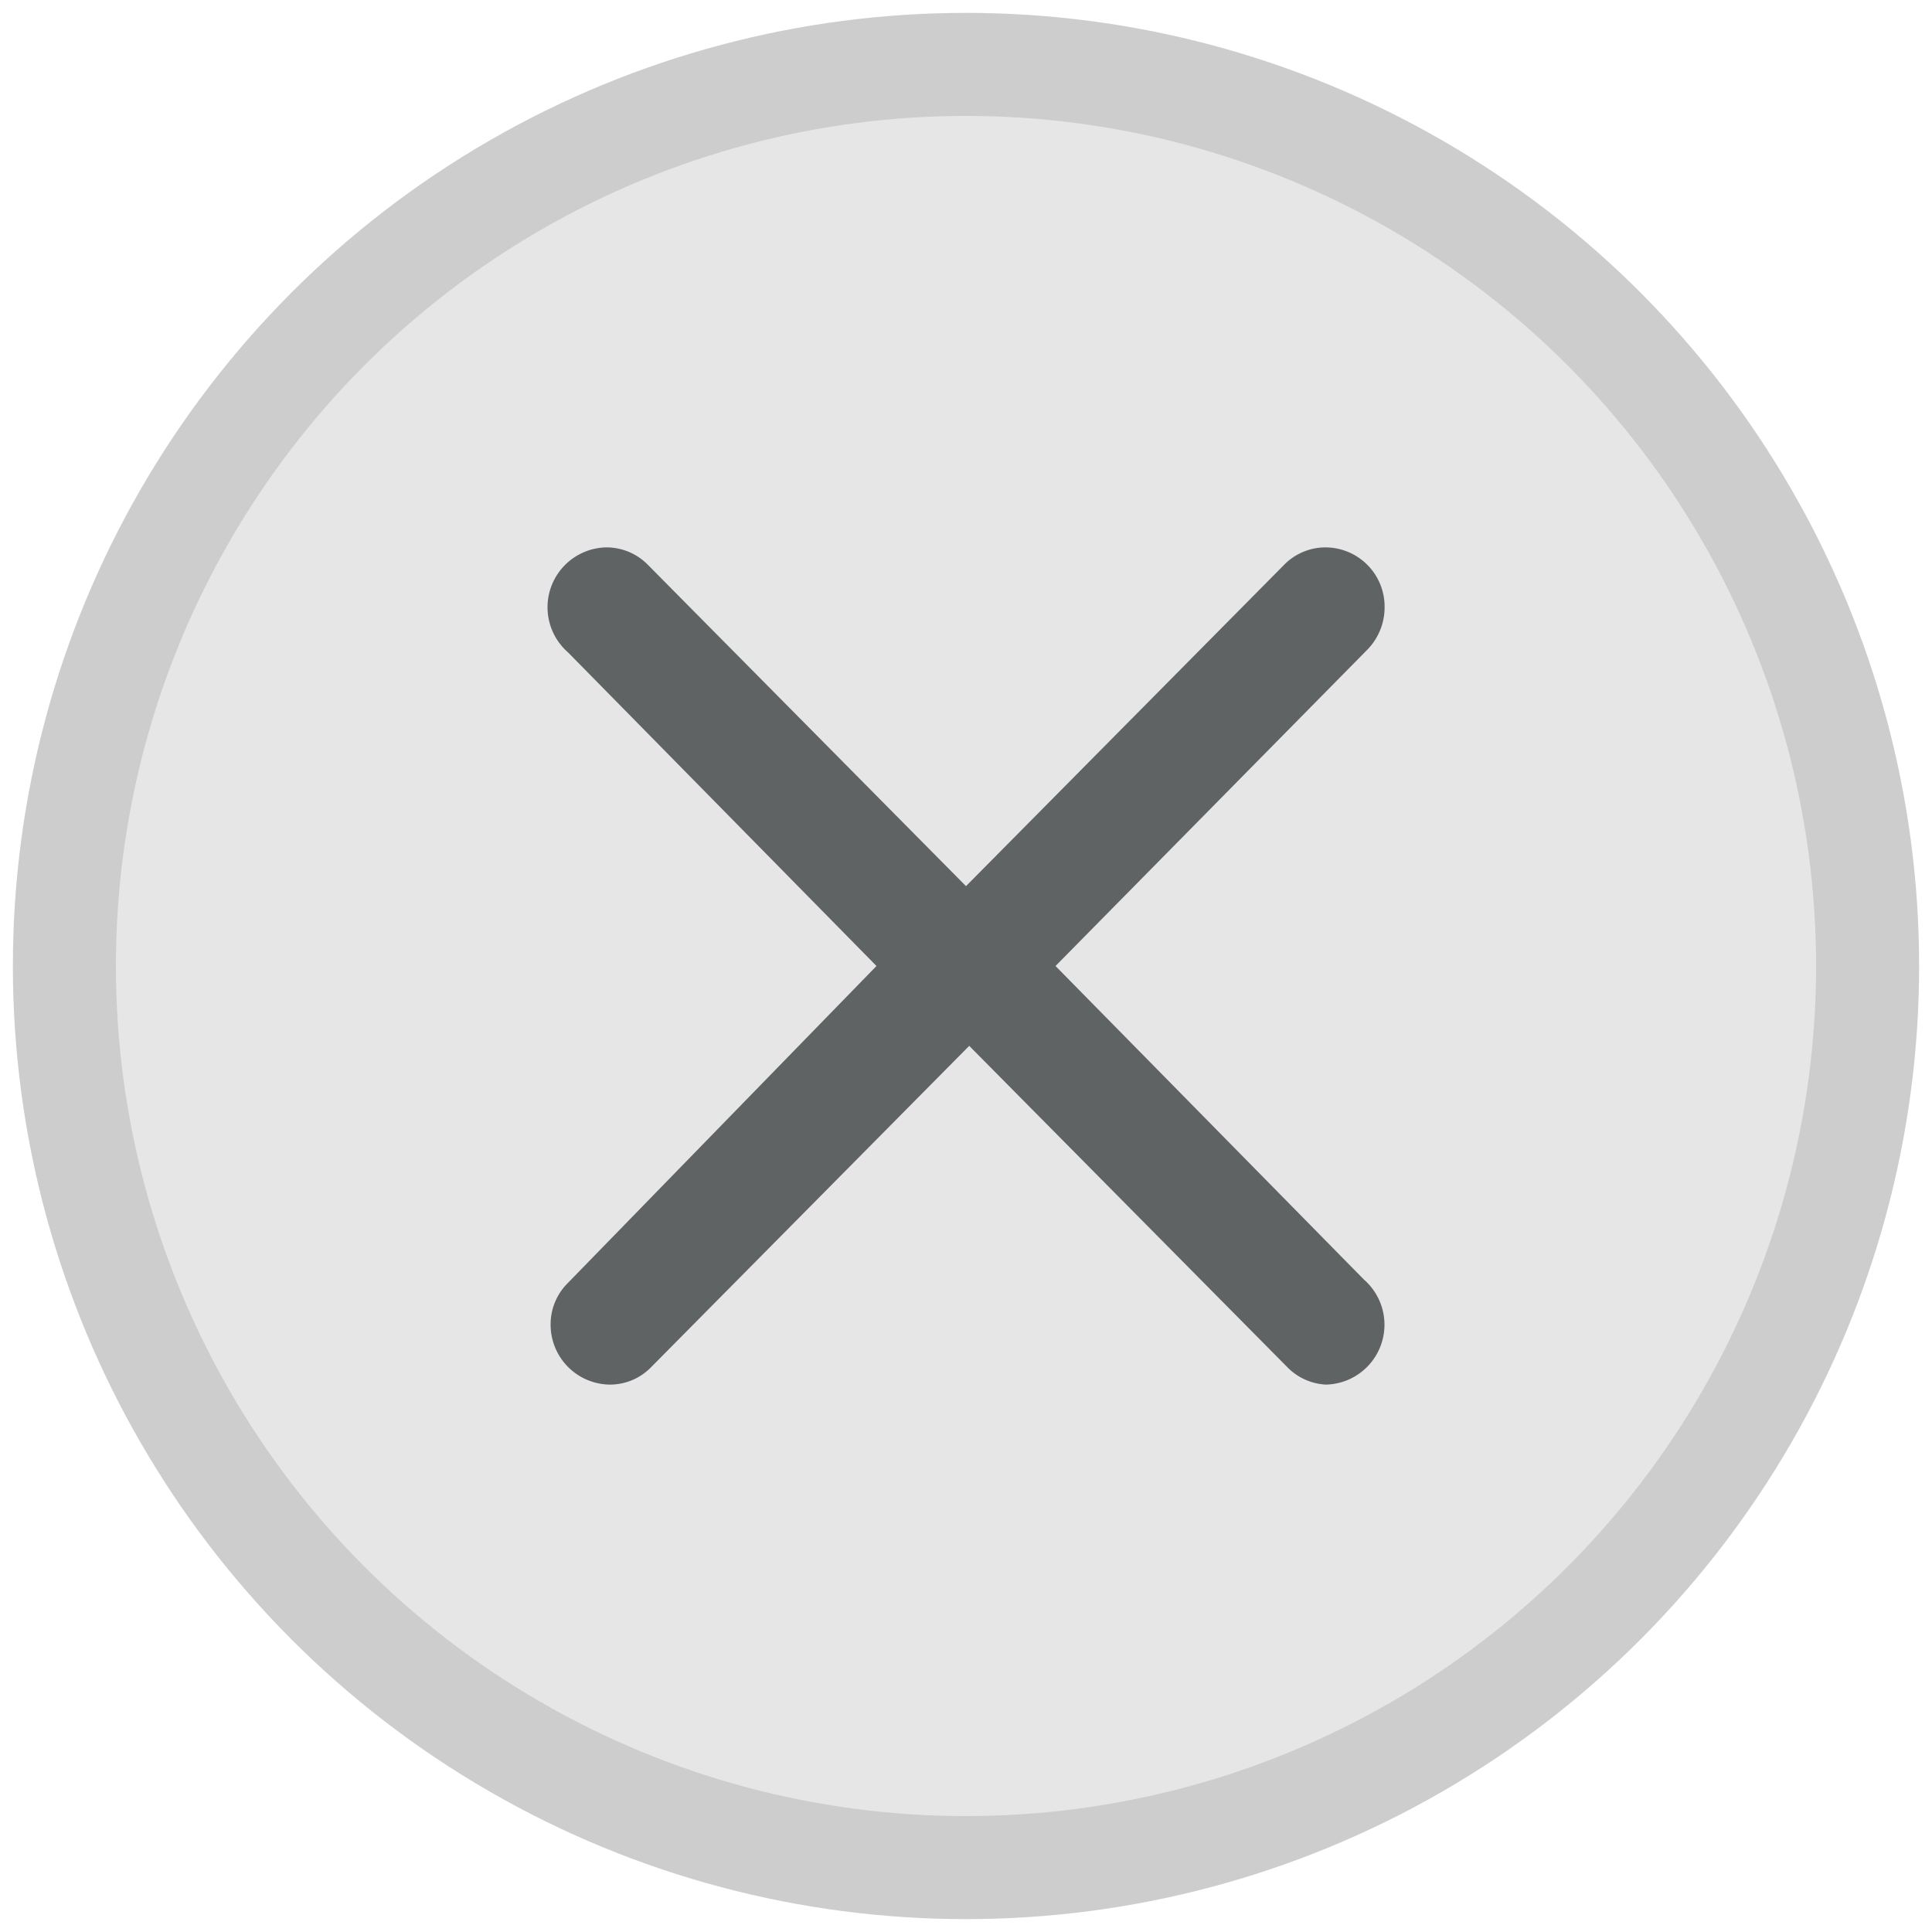 <svg id="レイヤー_1" data-name="レイヤー 1" xmlns="http://www.w3.org/2000/svg" width="30" height="30" viewBox="0 0 30 30"><defs><style>.cls-1{fill:#e6e6e6;stroke:#cecdce;stroke-width:1.6px;}.cls-2{fill:#5f6364;}</style></defs><circle class="cls-1" cx="15" cy="15" r="14"/><path id="close" class="cls-2" d="M20,21.24h0l-4.95-5-4.95,5h0a.89.89,0,0,1-.63.26.93.93,0,0,1-.92-.93h0a.9.9,0,0,1,.26-.64h0L13.61,15,8.82,10.13A.93.93,0,0,1,9.41,8.5h0a.9.9,0,0,1,.64.26h0l4.95,5,4.95-5h0a.9.9,0,0,1,.64-.26.92.92,0,0,1,.91.93h0a.94.94,0,0,1-.26.65h0L16.39,15l4.79,4.87a.93.93,0,0,1-.59,1.63h0A.9.9,0,0,1,20,21.24Z"/></svg>